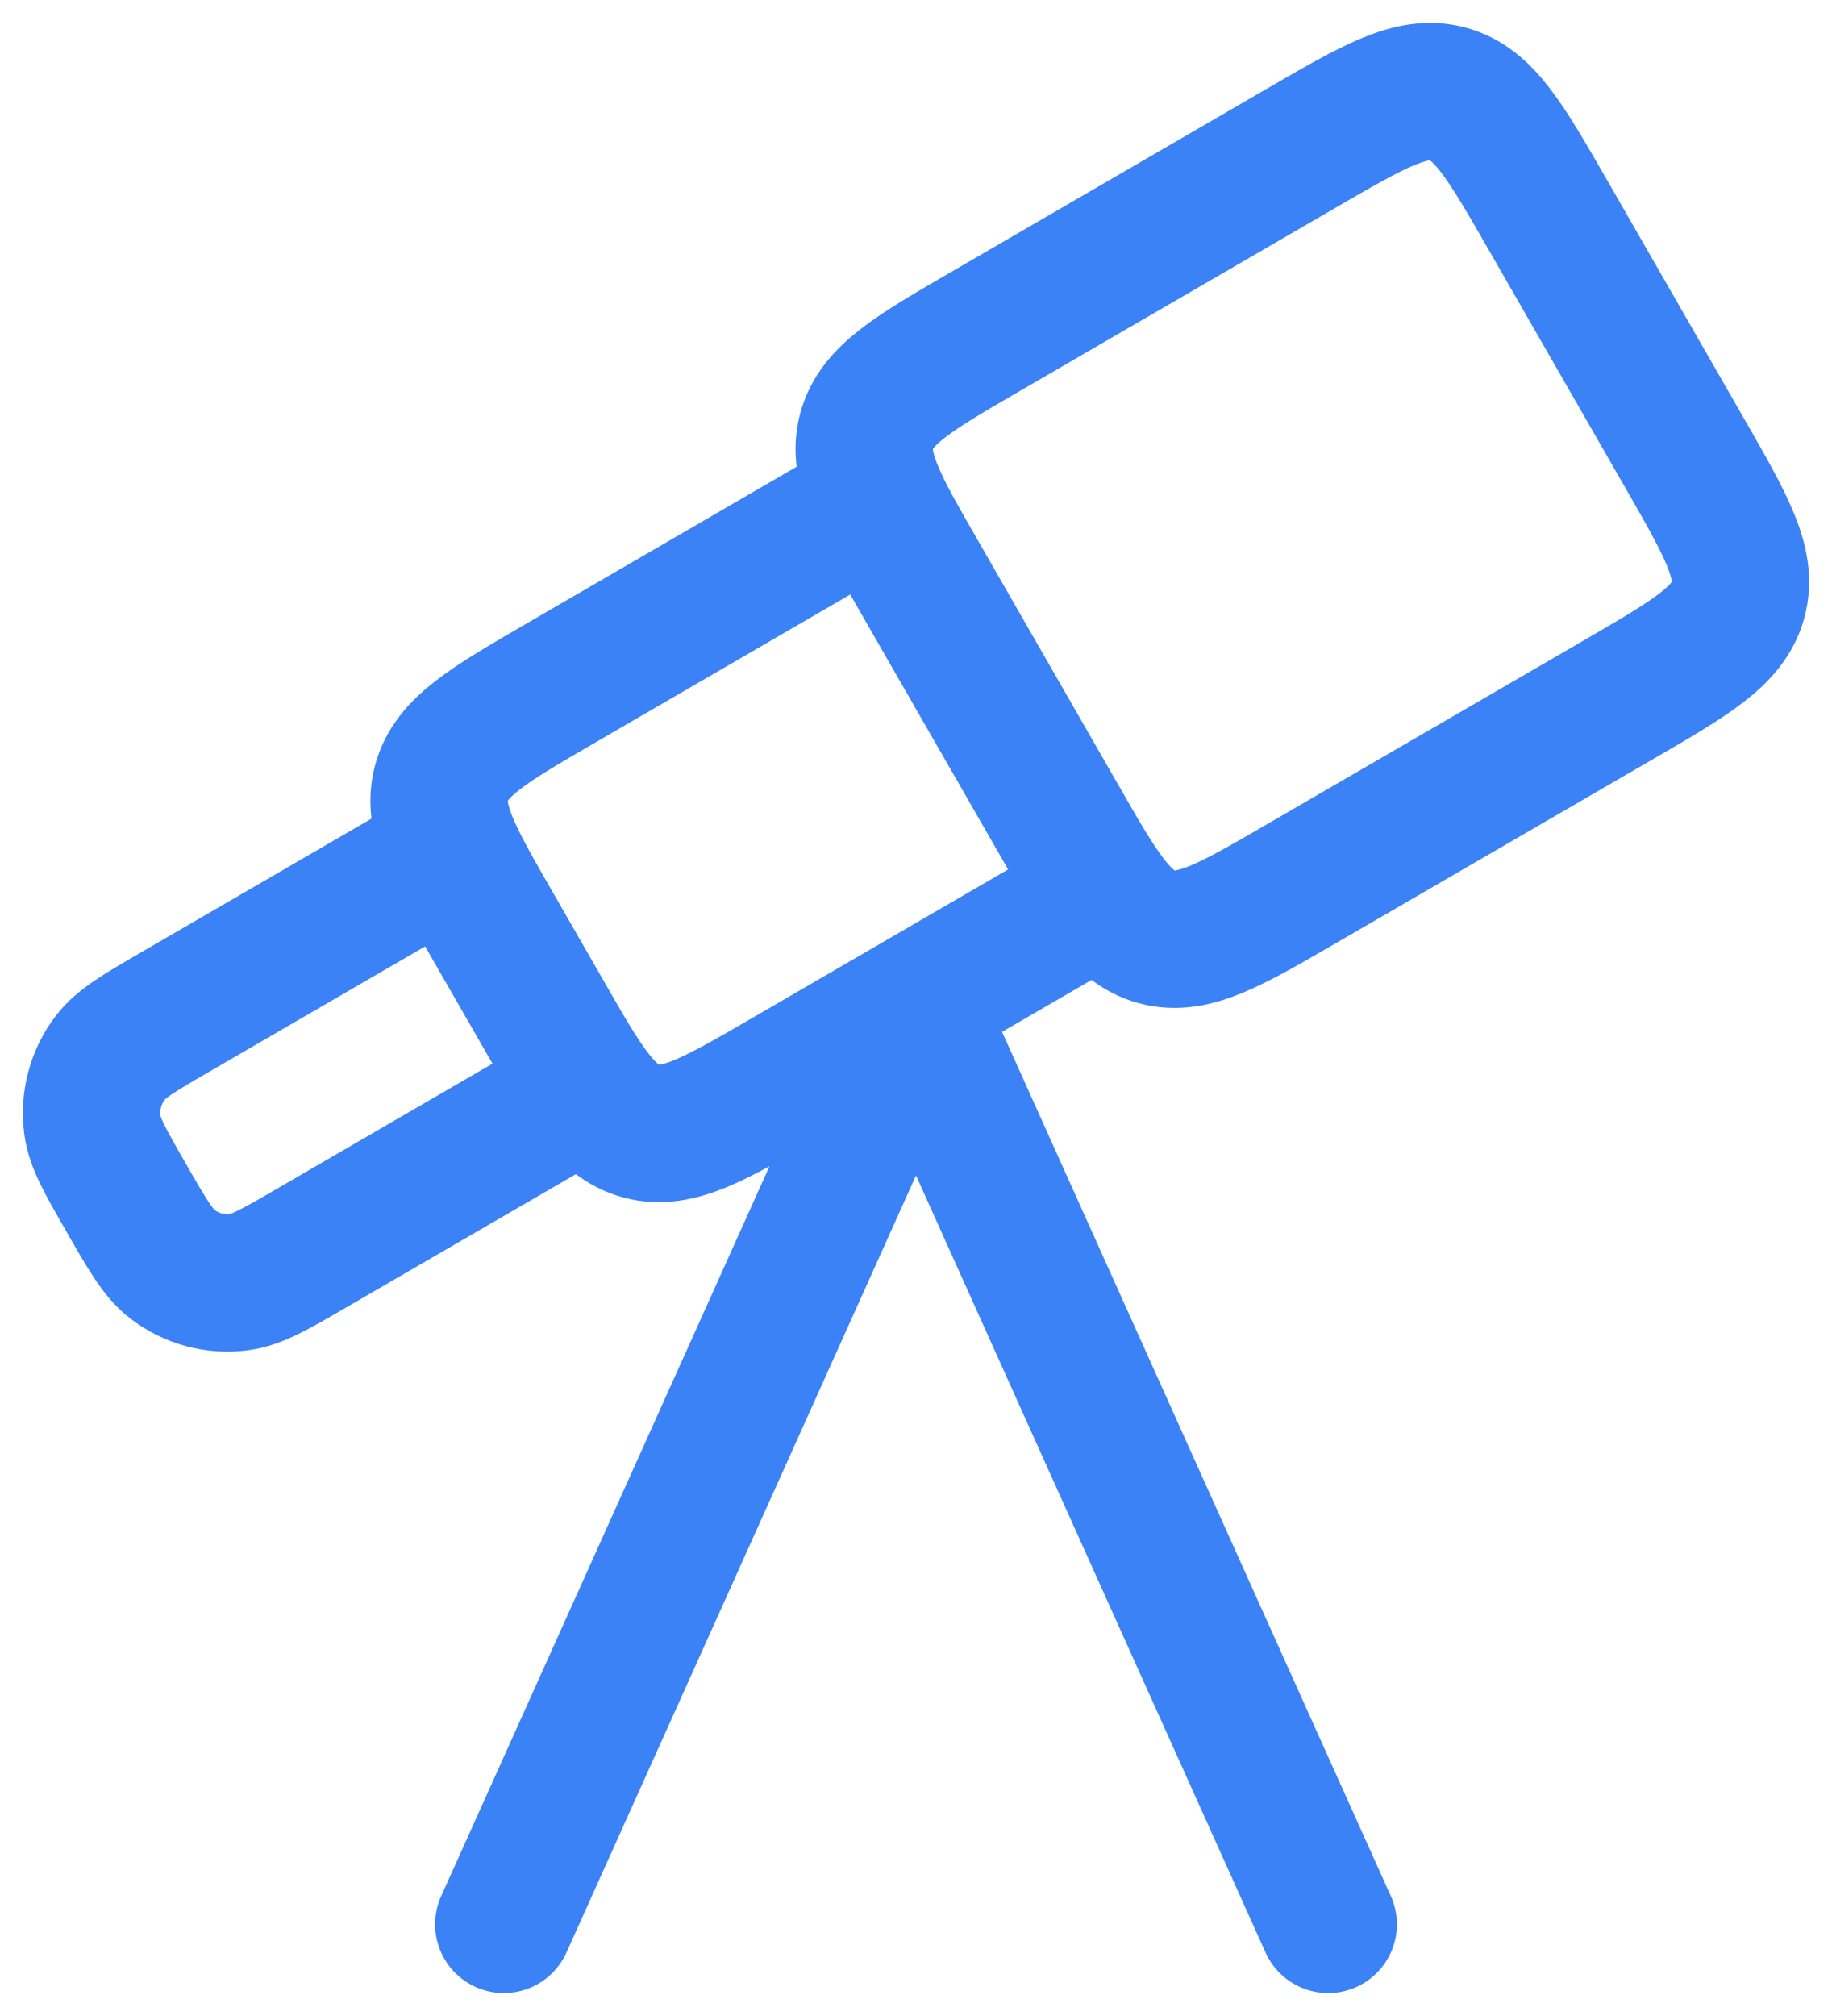 <svg width="40" height="44" viewBox="0 0 40 44" fill="none" xmlns="http://www.w3.org/2000/svg">
<path d="M28.399 3.242C30.013 2.306 30.82 1.838 31.611 2.051C32.401 2.264 32.867 3.075 33.799 4.696L36.764 9.857C37.696 11.479 38.161 12.29 37.95 13.085C37.738 13.879 36.931 14.347 35.317 15.284L28.47 19.256C26.856 20.193 26.049 20.661 25.259 20.448C24.468 20.235 24.002 19.424 23.07 17.802L20.105 12.642C19.174 11.02 18.708 10.209 18.92 9.414C19.131 8.62 19.938 8.151 21.552 7.215L28.399 3.242Z" stroke="#3B82F6" stroke-width="3"/>
<path d="M19.117 10.921L24.058 19.523L17.212 23.495C15.598 24.431 14.791 24.9 14 24.687C13.209 24.474 12.743 23.663 11.812 22.041L10.823 20.321C9.892 18.699 9.426 17.888 9.638 17.093C9.85 16.299 10.656 15.831 12.27 14.894L19.117 10.921Z" stroke="#3B82F6" stroke-width="3"/>
<path d="M9.835 18.601L12.8 23.761L6.809 27.237C6.011 27.7 5.613 27.931 5.223 27.983C4.703 28.052 4.177 27.91 3.762 27.59C3.45 27.349 3.219 26.948 2.759 26.147C2.298 25.345 2.068 24.945 2.017 24.553C1.948 24.03 2.089 23.502 2.408 23.084C2.648 22.771 3.047 22.54 3.844 22.077L9.835 18.601Z" stroke="#3B82F6" stroke-width="3"/>
<path d="M11 42L20 22L29 42" stroke="#3B82F6" stroke-width="3" stroke-linecap="round" stroke-linejoin="round"/>
</svg>
